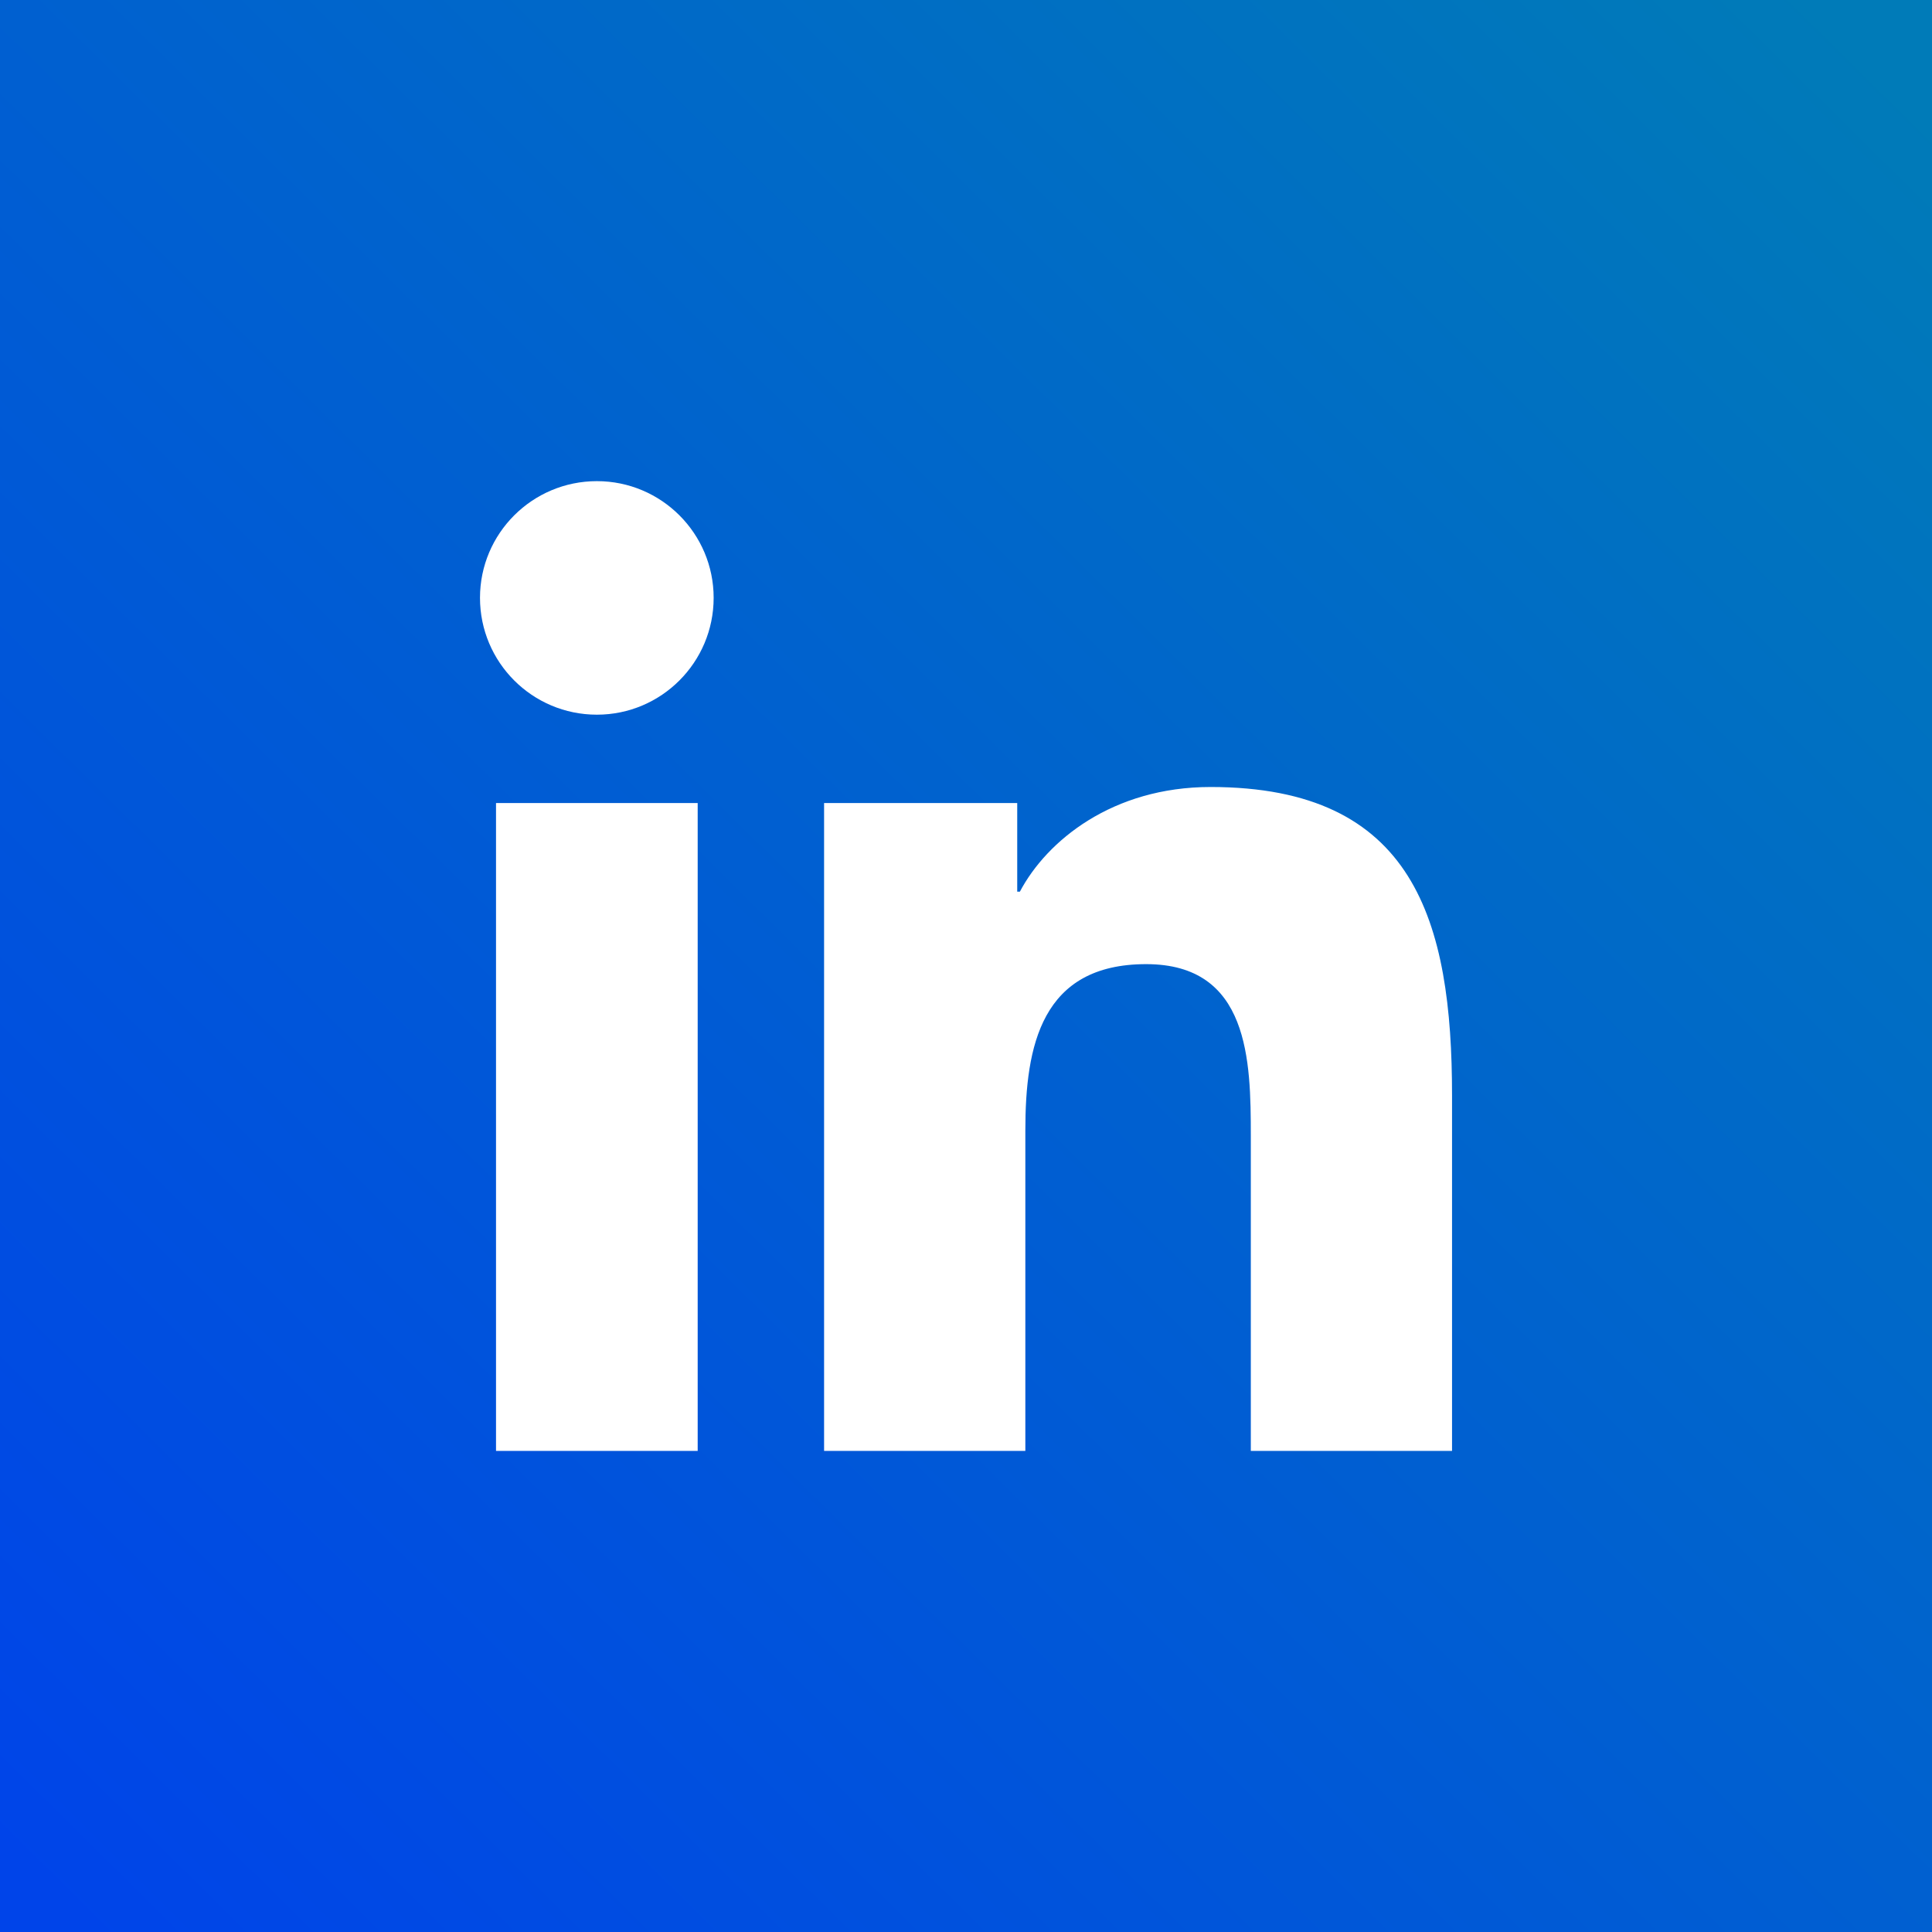 <?xml version="1.0" encoding="UTF-8"?>
<svg id="Layer_1" data-name="Layer 1" xmlns="http://www.w3.org/2000/svg" xmlns:xlink="http://www.w3.org/1999/xlink" viewBox="0 0 61.841 61.841">
  <rect x="0" y="0" width="61.841" height="61.841" fill="#333333" stroke="none"/>
  <defs>
    <style>
      .cls-1 {
        fill: #fff;
      }

      .cls-1, .cls-2 {
        stroke-width: 0px;
      }

      .cls-2 {
        fill: url(#Degradado_sin_nombre_10);
      }
    </style>
    <linearGradient id="Degradado_sin_nombre_10" data-name="Degradado sin nombre 10" x1="59.901" y1="1.607" x2="1.421" y2="60.759" gradientUnits="userSpaceOnUse">
      <stop offset="0" stop-color="#007bb8"/>
      <stop offset="1" stop-color="#0044e9"/>
    </linearGradient>
  </defs>
  <rect class="cls-2" width="61.841" height="61.841"/>
  <g>
    <path class="cls-1" d="m15.877,25.705h6.455v20.736h-6.455v-20.736Zm3.229-10.304c2.064,0,3.737,1.675,3.737,3.735,0,2.063-1.673,3.74-3.737,3.74-2.07,0-3.742-1.677-3.742-3.74,0-2.06,1.673-3.735,3.742-3.735"/>
    <path class="cls-1" d="m26.377,25.705h6.183v2.836h.085c.862-1.632,2.965-3.35,6.104-3.35,6.526,0,7.729,4.292,7.729,9.877v11.373h-6.441v-10.081c0-2.407-.047-5.499-3.35-5.499-3.355,0-3.867,2.619-3.867,5.323v10.257h-6.442v-20.736Z"/>
  </g>
</svg>